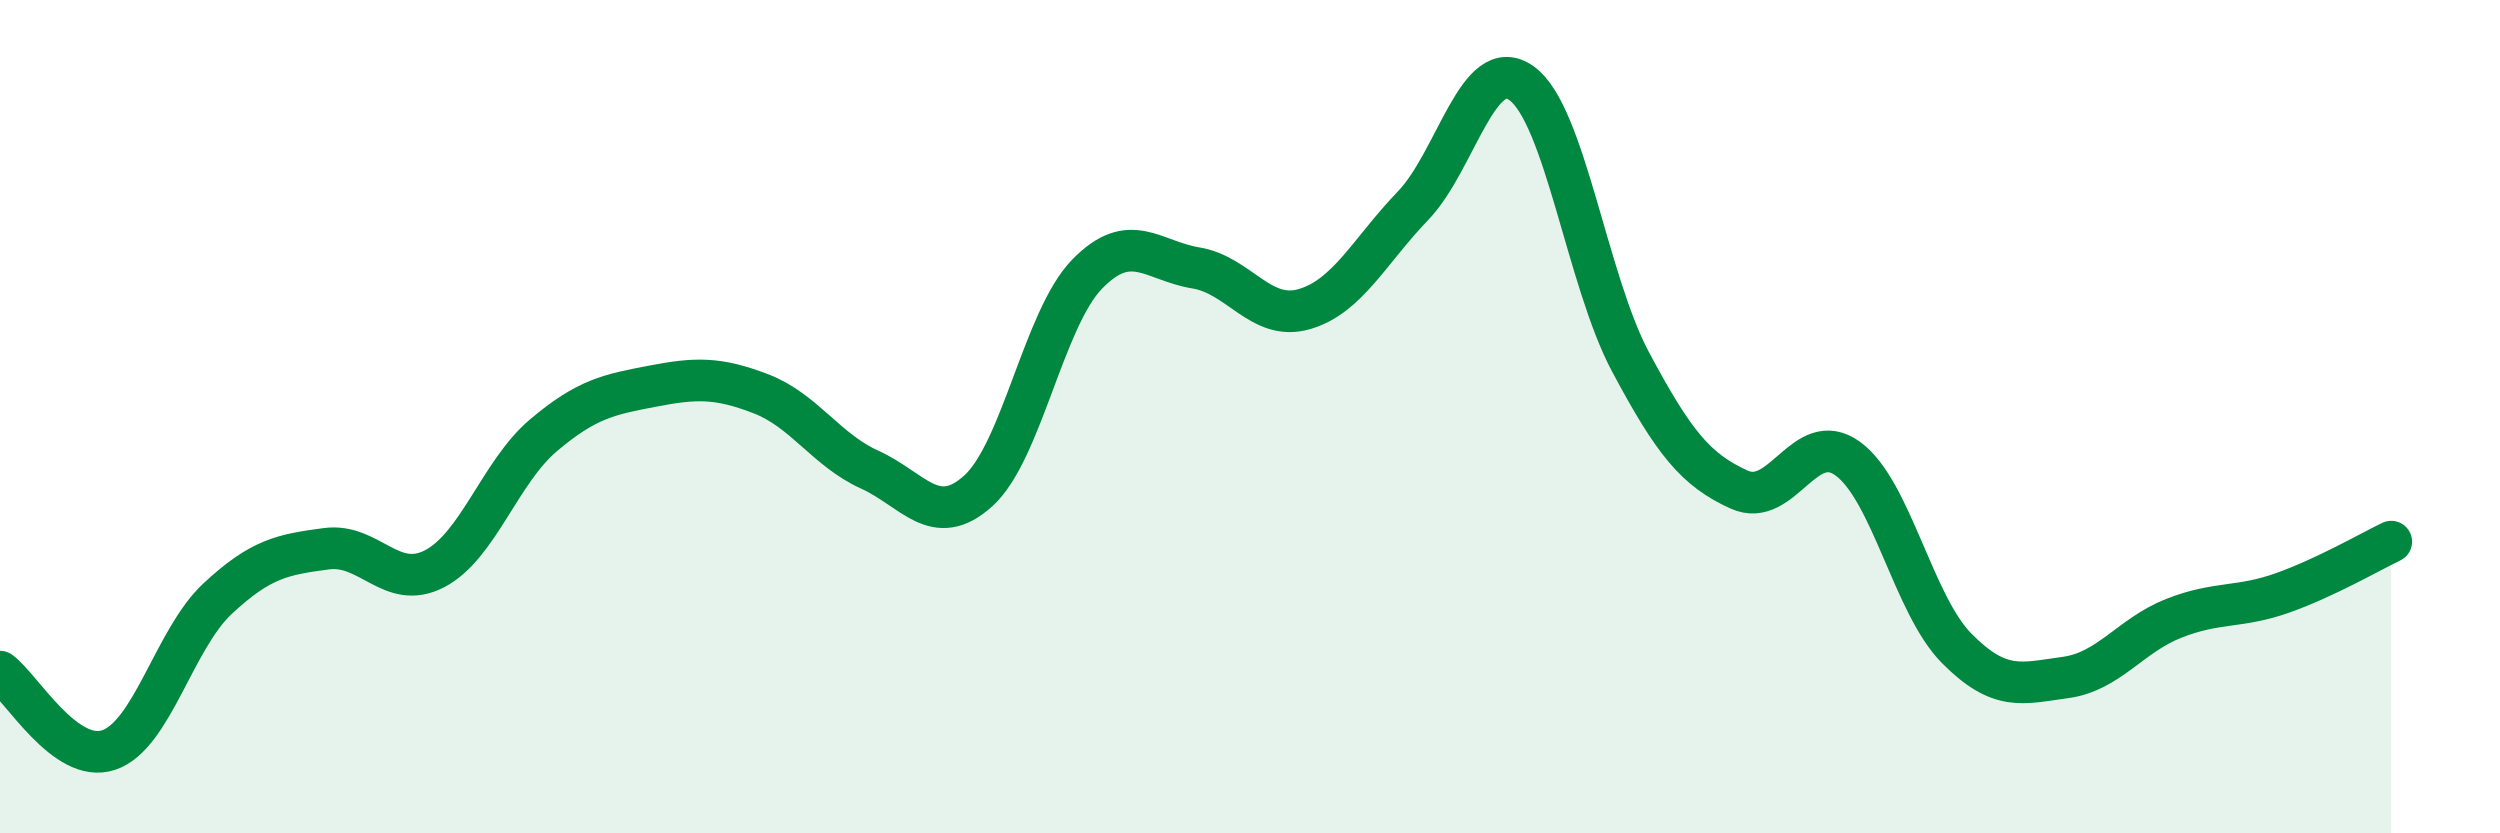 
    <svg width="60" height="20" viewBox="0 0 60 20" xmlns="http://www.w3.org/2000/svg">
      <path
        d="M 0,16.12 C 0.52,16.5 1.57,18.35 2.61,18 C 3.65,17.65 4.18,15.34 5.22,14.37 C 6.26,13.4 6.79,13.31 7.83,13.17 C 8.87,13.03 9.39,14.19 10.43,13.65 C 11.47,13.11 12,11.33 13.04,10.45 C 14.08,9.57 14.61,9.47 15.65,9.27 C 16.69,9.07 17.22,9.05 18.26,9.45 C 19.3,9.85 19.83,10.8 20.87,11.27 C 21.91,11.74 22.44,12.72 23.48,11.78 C 24.52,10.84 25.05,7.65 26.09,6.58 C 27.13,5.51 27.66,6.26 28.7,6.43 C 29.74,6.6 30.26,7.72 31.3,7.42 C 32.34,7.12 32.87,6.02 33.91,4.94 C 34.95,3.86 35.48,1.25 36.52,2 C 37.56,2.75 38.09,6.73 39.13,8.68 C 40.17,10.63 40.7,11.28 41.74,11.75 C 42.78,12.22 43.31,10.25 44.35,11.01 C 45.39,11.77 45.92,14.51 46.96,15.56 C 48,16.61 48.53,16.4 49.57,16.26 C 50.61,16.12 51.13,15.25 52.17,14.84 C 53.21,14.43 53.74,14.6 54.78,14.23 C 55.82,13.86 56.87,13.25 57.39,13L57.39 20L0 20Z"
        fill="#008740"
        opacity="0.1"
        stroke-linecap="round"
        stroke-linejoin="round"
      />
      <path
        d="M 0,16.12 C 0.52,16.5 1.57,18.35 2.61,18 C 3.65,17.65 4.18,15.34 5.22,14.37 C 6.26,13.4 6.79,13.31 7.83,13.17 C 8.87,13.03 9.39,14.19 10.43,13.65 C 11.47,13.11 12,11.33 13.04,10.45 C 14.08,9.57 14.61,9.47 15.65,9.27 C 16.69,9.07 17.22,9.05 18.26,9.45 C 19.3,9.85 19.83,10.8 20.87,11.27 C 21.91,11.74 22.44,12.72 23.48,11.78 C 24.52,10.84 25.05,7.65 26.09,6.58 C 27.13,5.51 27.66,6.26 28.7,6.43 C 29.74,6.6 30.26,7.72 31.3,7.42 C 32.34,7.12 32.87,6.02 33.91,4.94 C 34.95,3.86 35.48,1.25 36.52,2 C 37.56,2.75 38.09,6.73 39.13,8.68 C 40.17,10.63 40.7,11.28 41.74,11.75 C 42.78,12.22 43.31,10.25 44.35,11.01 C 45.39,11.77 45.92,14.51 46.96,15.56 C 48,16.61 48.53,16.4 49.57,16.26 C 50.61,16.12 51.13,15.25 52.17,14.84 C 53.21,14.43 53.74,14.6 54.78,14.23 C 55.82,13.86 56.87,13.25 57.39,13"
        stroke="#008740"
        stroke-width="1"
        fill="none"
        stroke-linecap="round"
        stroke-linejoin="round"
      />
    </svg>
  